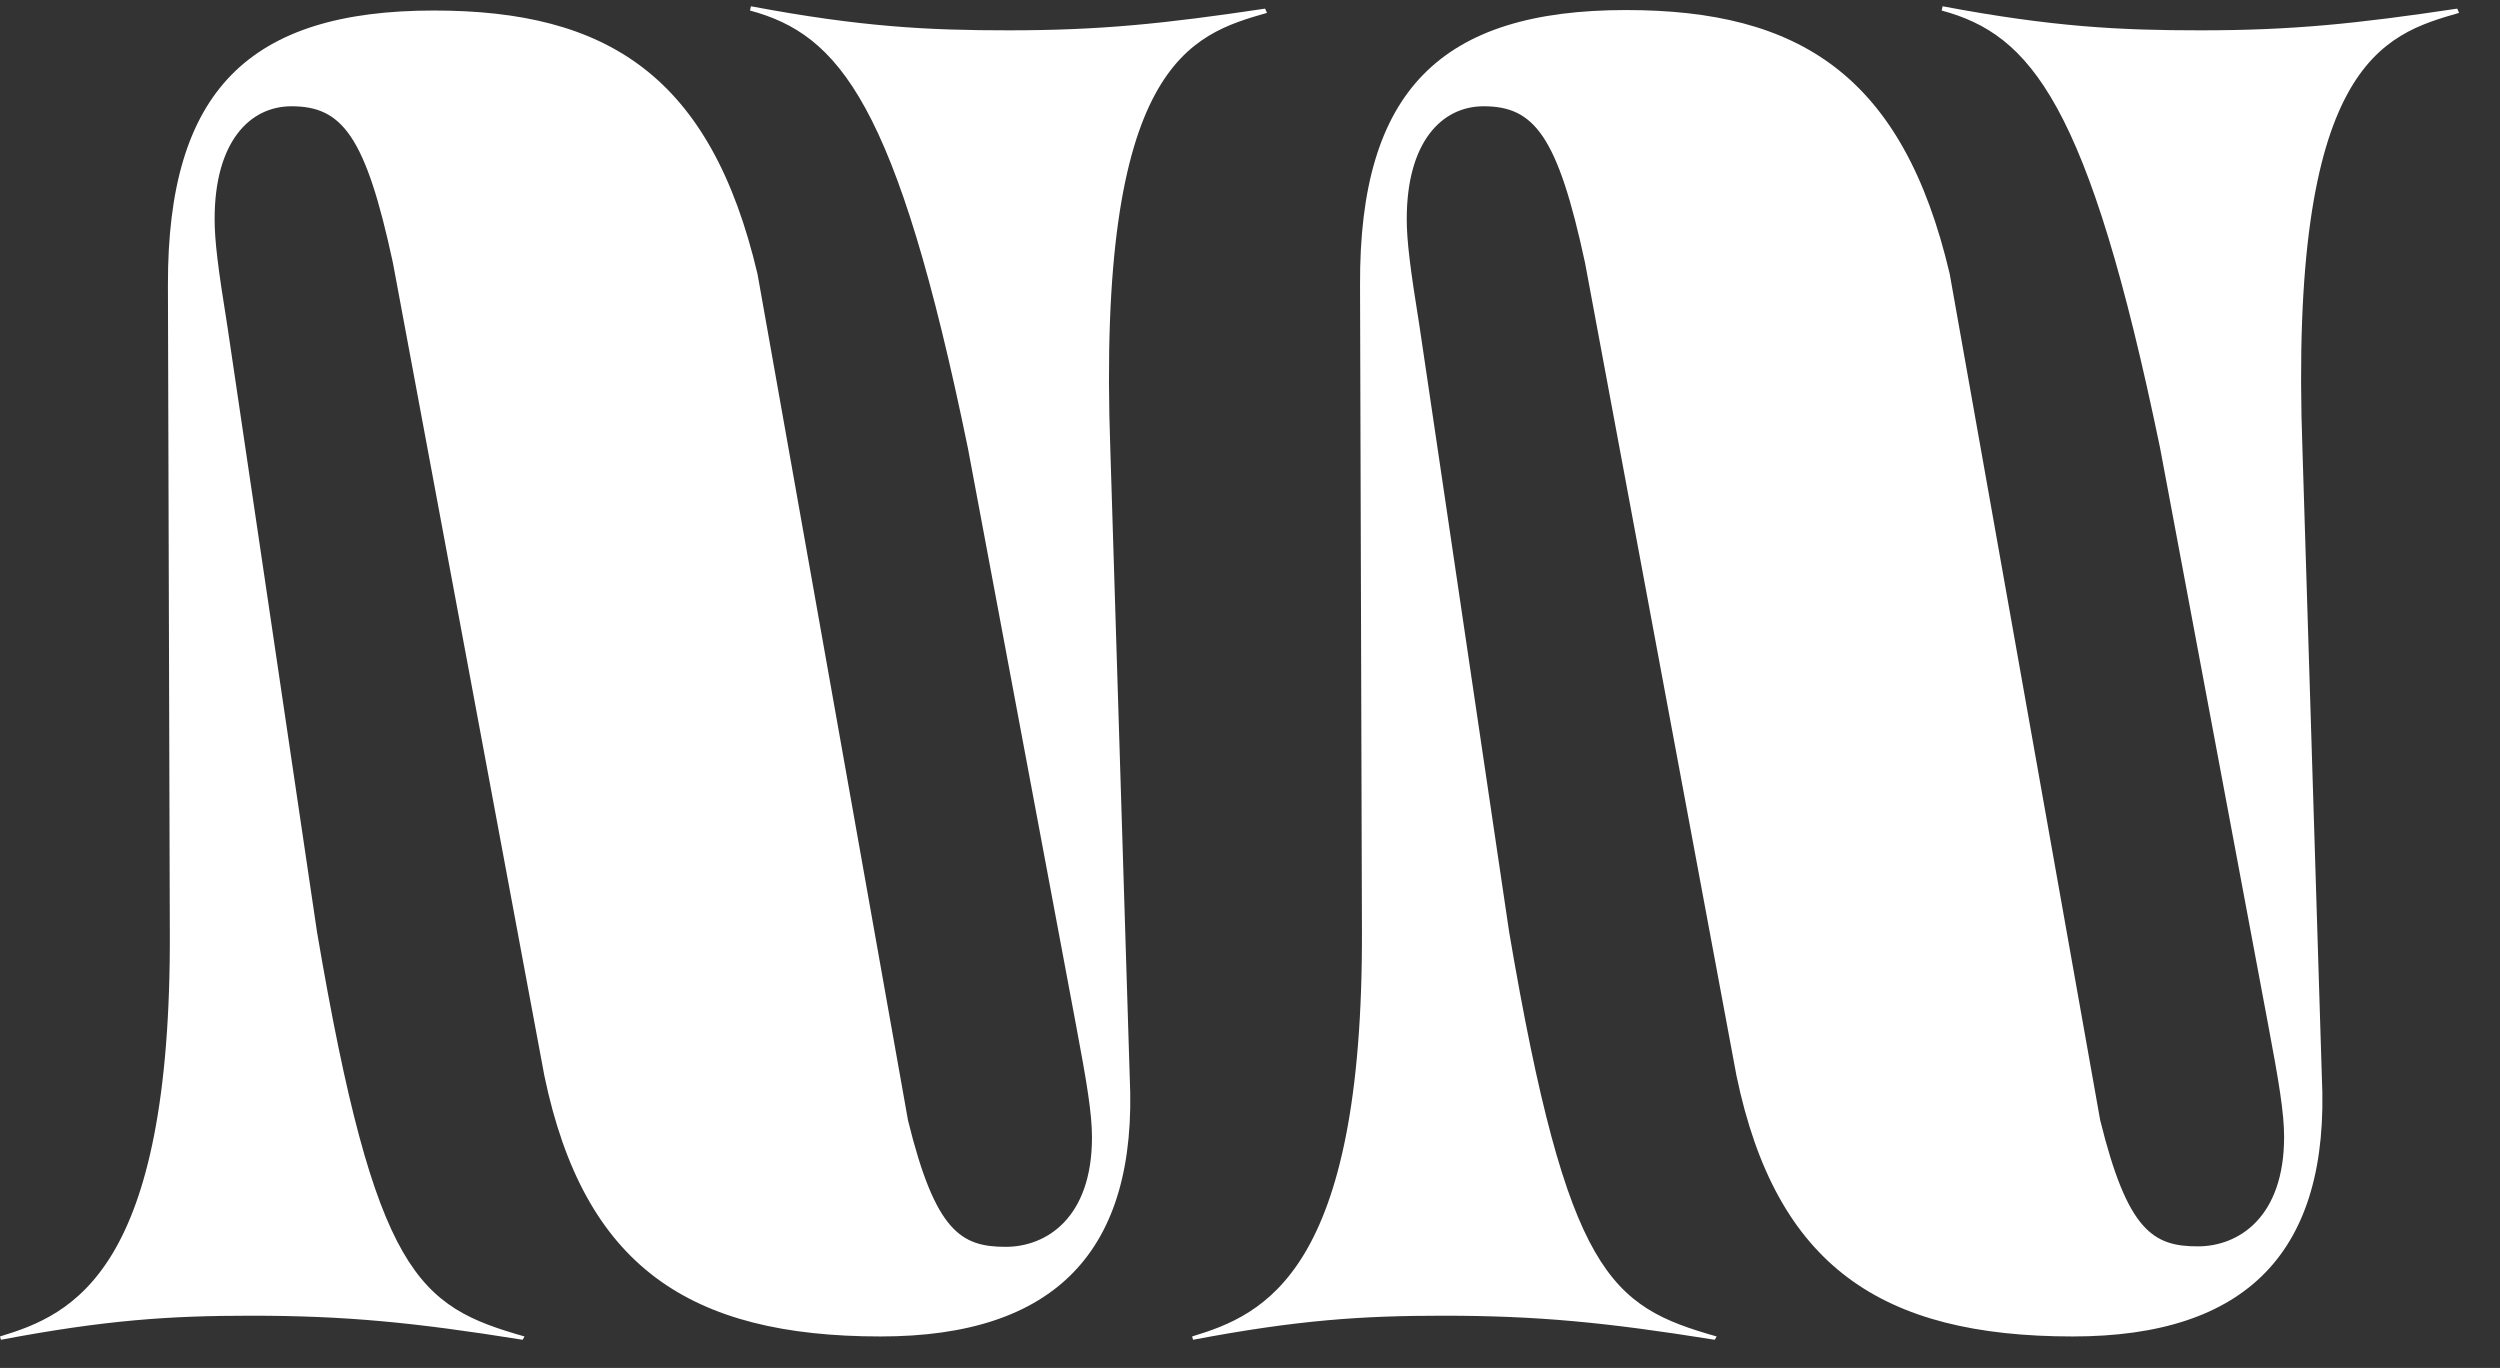 <?xml version="1.0" encoding="UTF-8"?>
<svg xmlns="http://www.w3.org/2000/svg" width="53" height="29" viewBox="0 0 53 29" fill="none">
  <rect x="0" y="0" width="53" height="29" fill="#333333" stroke="none"/>
  <g clip-path="url(#clip0_2004_4869)">
    <path d="M21.38 0.643C23.33 0.643 24.68 0.503 26.82 0.183L26.86 0.273C25.26 0.733 23.24 1.323 23.54 9.563L23.95 22.823C24.13 26.543 22.35 28.333 18.67 28.333C14.61 28.333 12.38 26.843 11.54 22.803L8.33 5.573C7.75 2.873 7.25 2.253 6.18 2.253C5.29 2.253 4.55 3.013 4.55 4.643C4.55 5.103 4.62 5.673 4.82 6.913L6.72 19.753C7.96 27.053 8.87 27.693 11.12 28.333L11.08 28.403C8.77 28.033 7.32 27.893 5.32 27.893C3.6 27.893 2.24 27.983 0.02 28.403L0 28.333C1.52 27.873 3.64 26.983 3.6 19.713L3.56 6.043C3.55 1.923 5.28 0.223 9.2 0.223C12.87 0.223 15.07 1.603 16.06 5.813L19.25 23.753C19.83 26.113 20.38 26.433 21.32 26.433C22.19 26.433 23.15 25.813 23.15 24.113C23.15 23.603 23.04 22.943 22.81 21.723L20.52 9.503C19.01 2.153 17.78 0.733 15.9 0.223L15.92 0.133C18.26 0.573 19.68 0.643 21.38 0.643Z" fill="white"></path>
    <path d="M46.653 0.643C48.603 0.643 49.953 0.503 52.093 0.183L52.133 0.273C50.533 0.733 48.513 1.323 48.813 9.563L49.223 22.823C49.403 26.543 47.623 28.333 43.943 28.333C39.883 28.333 37.653 26.843 36.813 22.803L33.603 5.573C33.023 2.873 32.523 2.253 31.453 2.253C30.563 2.253 29.823 3.013 29.823 4.643C29.823 5.103 29.893 5.673 30.093 6.913L31.993 19.753C33.233 27.053 34.143 27.693 36.393 28.333L36.353 28.403C34.043 28.033 32.593 27.893 30.593 27.893C28.873 27.893 27.513 27.983 25.293 28.403L25.273 28.333C26.793 27.873 28.903 26.983 28.873 19.713L28.833 6.043C28.813 1.913 30.553 0.213 34.473 0.213C38.143 0.213 40.343 1.593 41.333 5.803L44.523 23.743C45.103 26.103 45.653 26.423 46.593 26.423C47.463 26.423 48.423 25.803 48.423 24.103C48.423 23.593 48.313 22.933 48.083 21.713L45.793 9.493C44.273 2.153 43.043 0.733 41.163 0.223L41.183 0.133C43.523 0.573 44.943 0.643 46.643 0.643H46.653Z" fill="white"></path>
  </g>
  <defs>
    <clipPath id="clip0_2004_4869">
      <rect width="52.13" height="28.28" fill="white" transform="translate(0 0.133)"></rect>
    </clipPath>
  </defs>
</svg>
